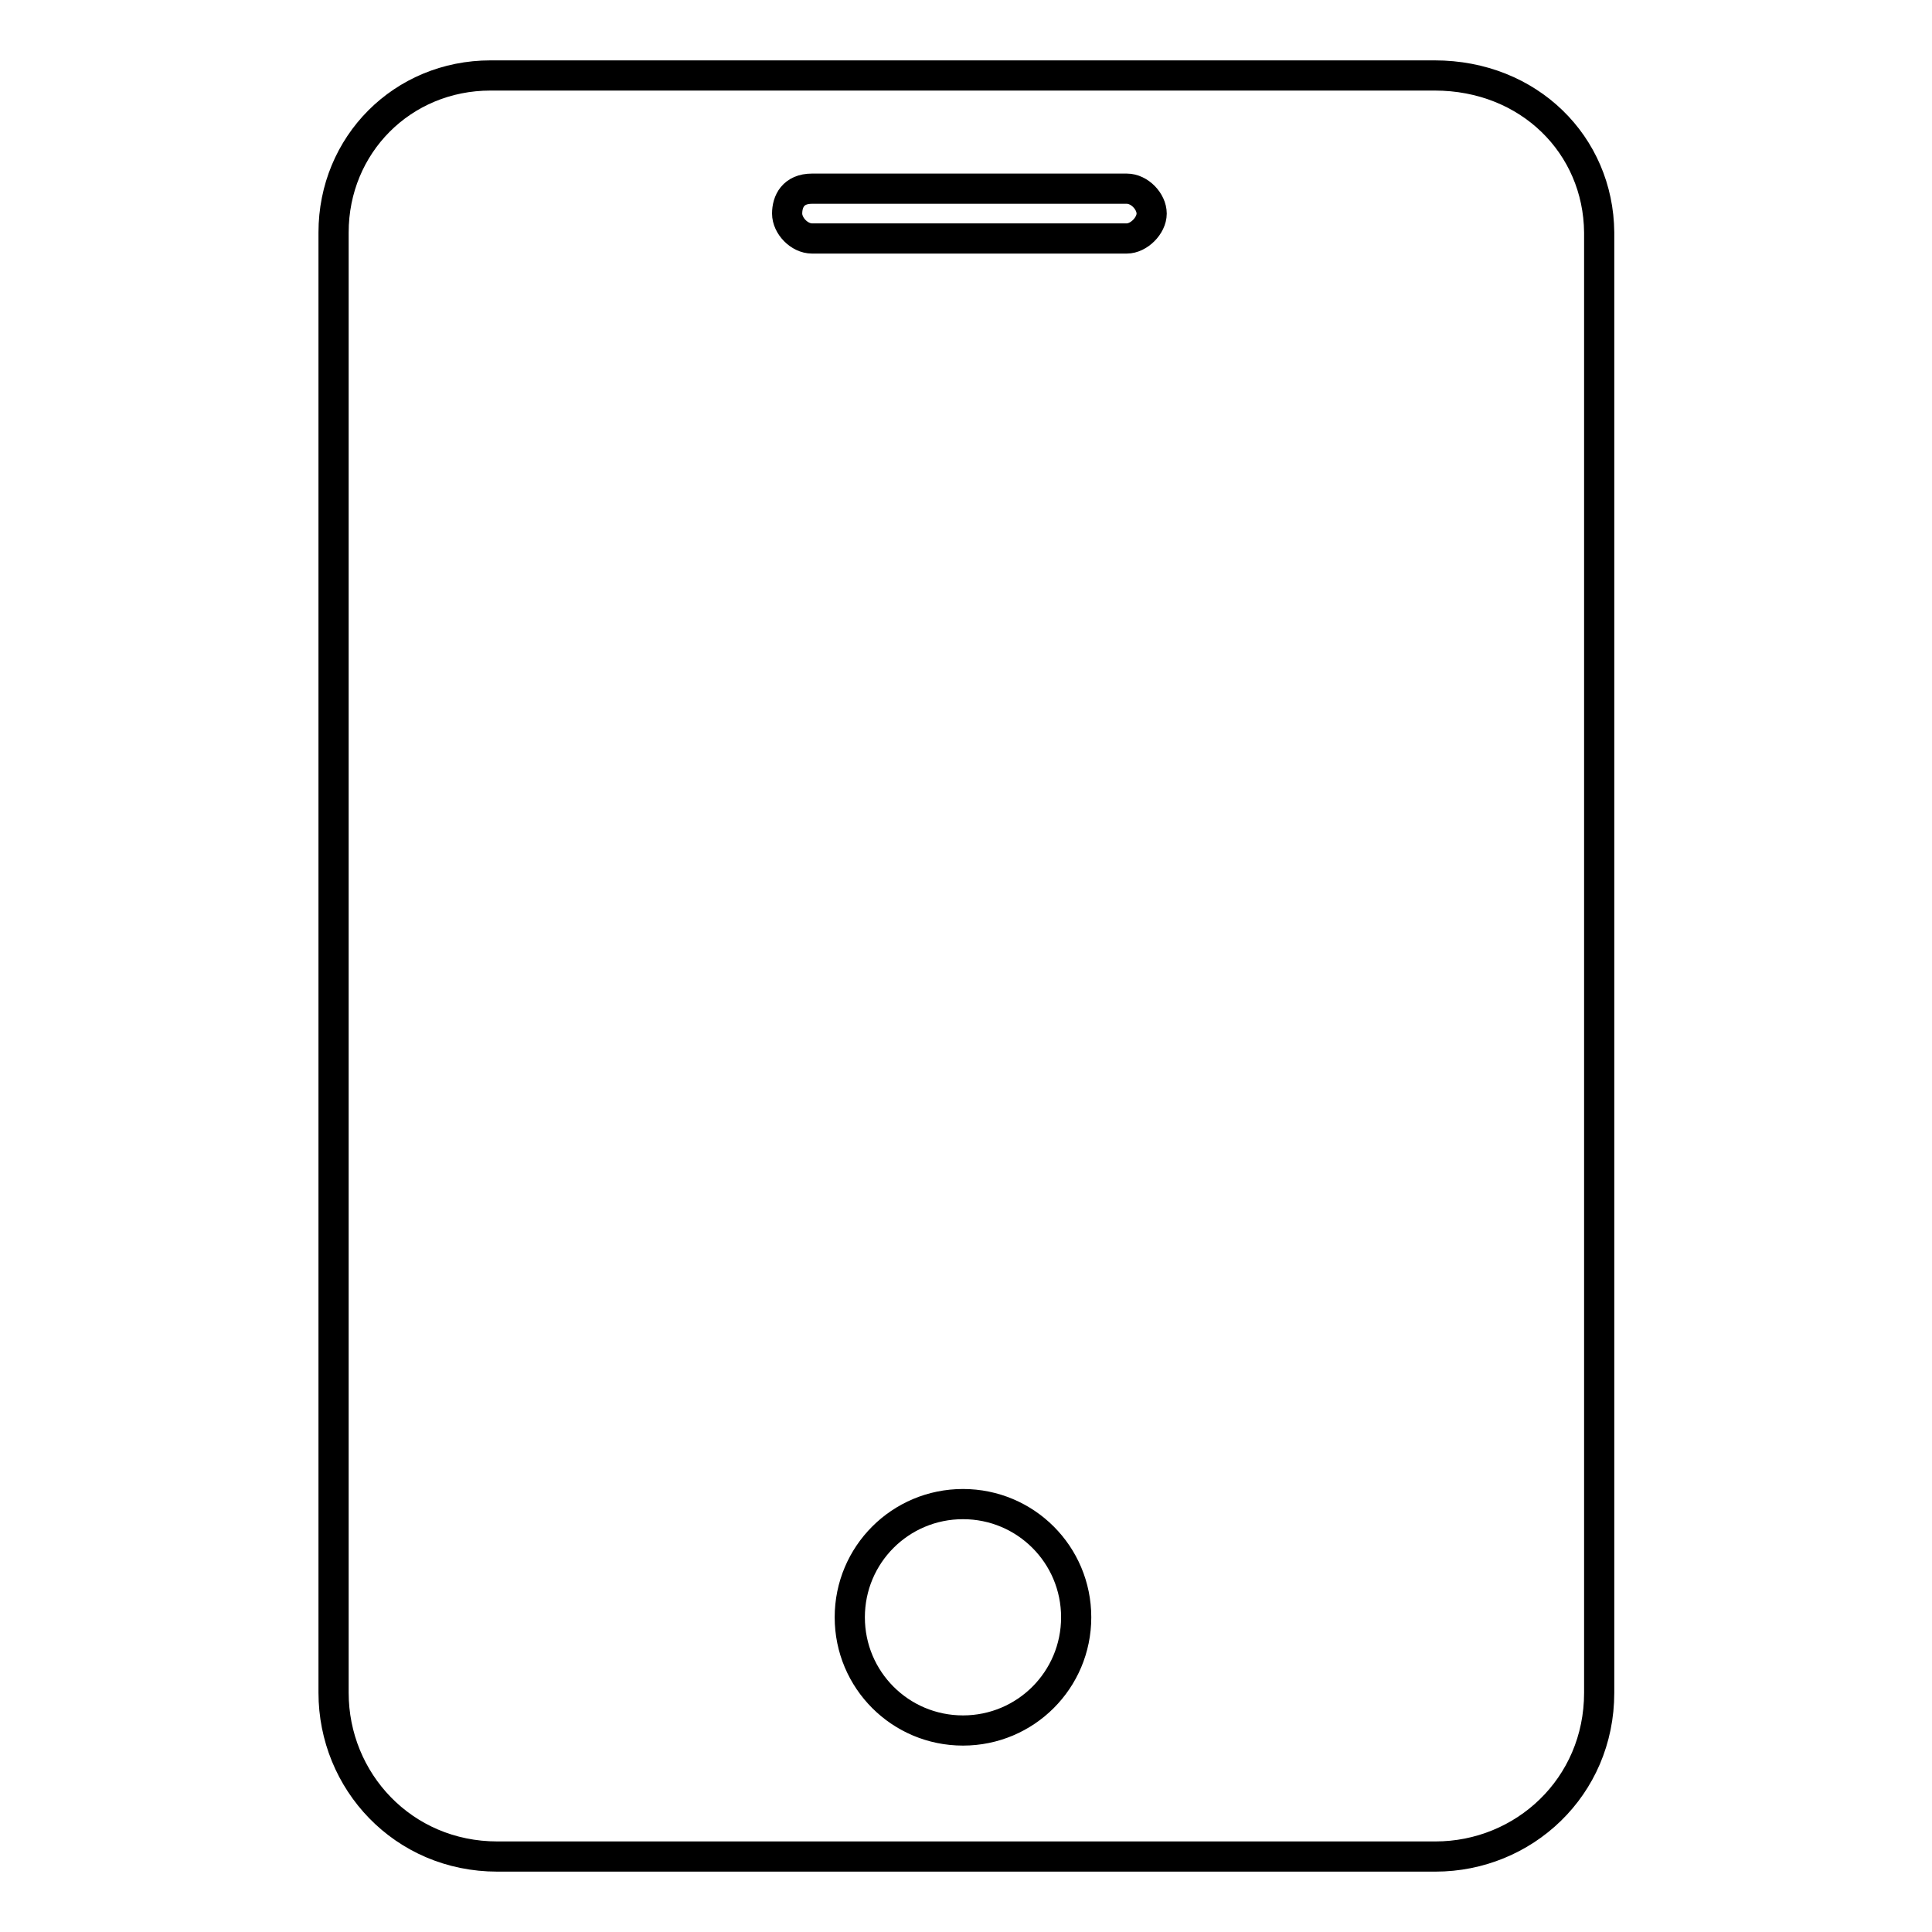 <?xml version="1.0" encoding="utf-8"?>
<!-- Svg Vector Icons : http://www.onlinewebfonts.com/icon -->
<!DOCTYPE svg PUBLIC "-//W3C//DTD SVG 1.1//EN" "http://www.w3.org/Graphics/SVG/1.1/DTD/svg11.dtd">
<svg version="1.1" xmlns="http://www.w3.org/2000/svg" xmlns:xlink="http://www.w3.org/1999/xlink" x="0px" y="0px" viewBox="0 0 256 256" enable-background="new 0 0 256 256" xml:space="preserve">
<g> <path stroke-width="4" fill-opacity="0" stroke="#000000"  d="M190.1,10H65c-11.7,0-20.8,9.2-20.8,20.8v193.5c0,11.7,9.2,21.7,21.7,21.7h52.5h28.4h43.4 c11.7,0,21.7-9.2,21.7-21.7V30.8C211.8,19.2,202.6,10,190.1,10z M107.6,25h41.7c1.7,0,3.3,1.7,3.3,3.3s-1.7,3.3-3.3,3.3h-41.7 c-1.7,0-3.3-1.7-3.3-3.3S105.1,25,107.6,25z M127.6,229.3c-8.3,0-15-6.7-15-15c0-8.3,6.7-15,15-15c8.3,0,15,6.7,15,15 C142.6,222.6,135.9,229.3,127.6,229.3z"/></g>
</svg>